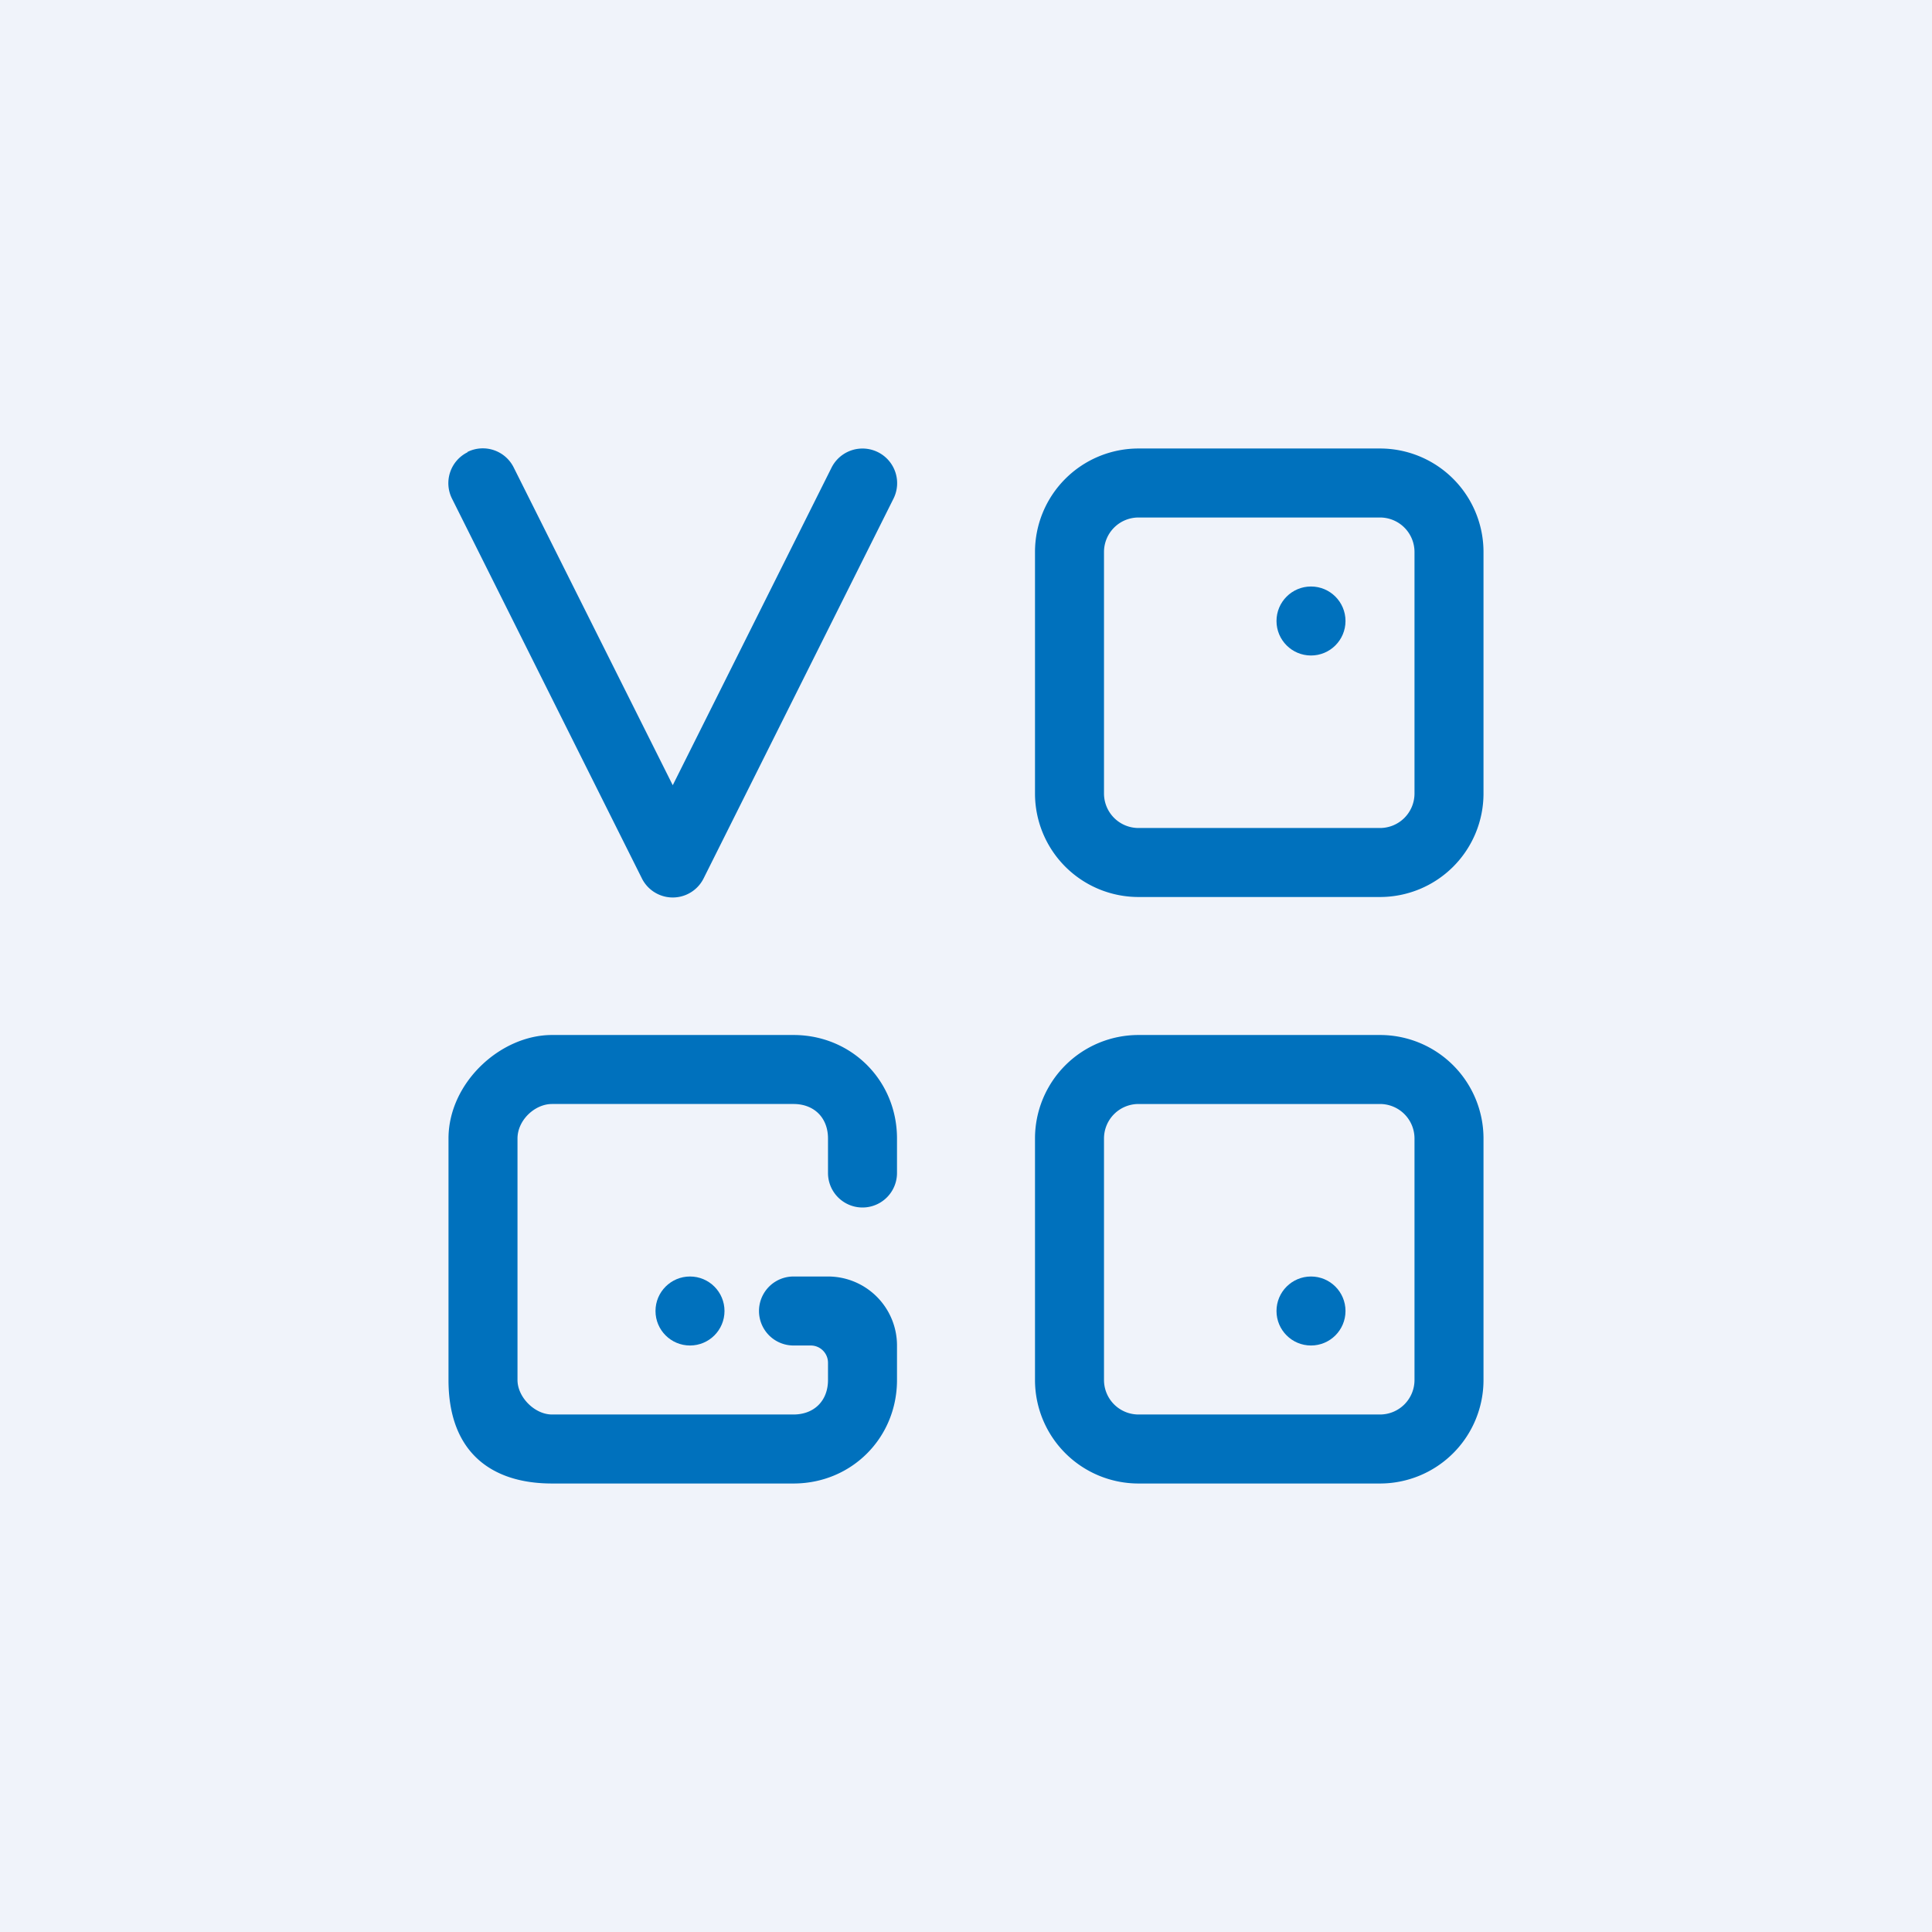 <svg width="56" height="56" viewBox="0 0 56 56" xmlns="http://www.w3.org/2000/svg"><path fill="#F0F3FA" d="M0 0h56v56H0z"/><path fill-rule="evenodd" d="M40 15h-7a1 1 0 0 0-1 1v7a1 1 0 0 0 1 1h7a1 1 0 0 0 1-1v-7a1 1 0 0 0-1-1Zm-7-2a3 3 0 0 0-3 3v7a3 3 0 0 0 3 3h7a3 3 0 0 0 3-3v-7a3 3 0 0 0-3-3h-7ZM40 32h-7a1 1 0 0 0-1 1v7a1 1 0 0 0 1 1h7a1 1 0 0 0 1-1v-7a1 1 0 0 0-1-1Zm-7-2a3 3 0 0 0-3 3v7a3 3 0 0 0 3 3h7a3 3 0 0 0 3-3v-7a3 3 0 0 0-3-3h-7Z" fill="#0071BD"/><path d="M13.55 13.1a1 1 0 0 1 1.34.45l4.61 9.21 4.6-9.2a1 1 0 1 1 1.8.89l-5.5 11a1 1 0 0 1-1.8 0l-5.5-11a1 1 0 0 1 .45-1.34ZM16 30h7c1.68 0 3 1.32 3 3v1a1 1 0 1 1-2 0v-1c0-.6-.4-1-1-1h-7c-.5 0-1 .47-1 1v7c0 .5.5 1 1 1h7c.6 0 1-.4 1-1v-.5a.5.5 0 0 0-.5-.5H23a1 1 0 1 1 0-2h1a2 2 0 0 1 2 2v1c0 1.68-1.32 3-3 3h-7c-1.77 0-3-.92-3-3v-7c0-1.61 1.5-3 3-3Z" fill="#0071BD"/><circle cx="38" cy="18" r="1" fill="#0071BD"/><circle cx="38" cy="38" r="1" fill="#0071BD"/><circle cx="20" cy="38" r="1" fill="#0071BD"/></svg>